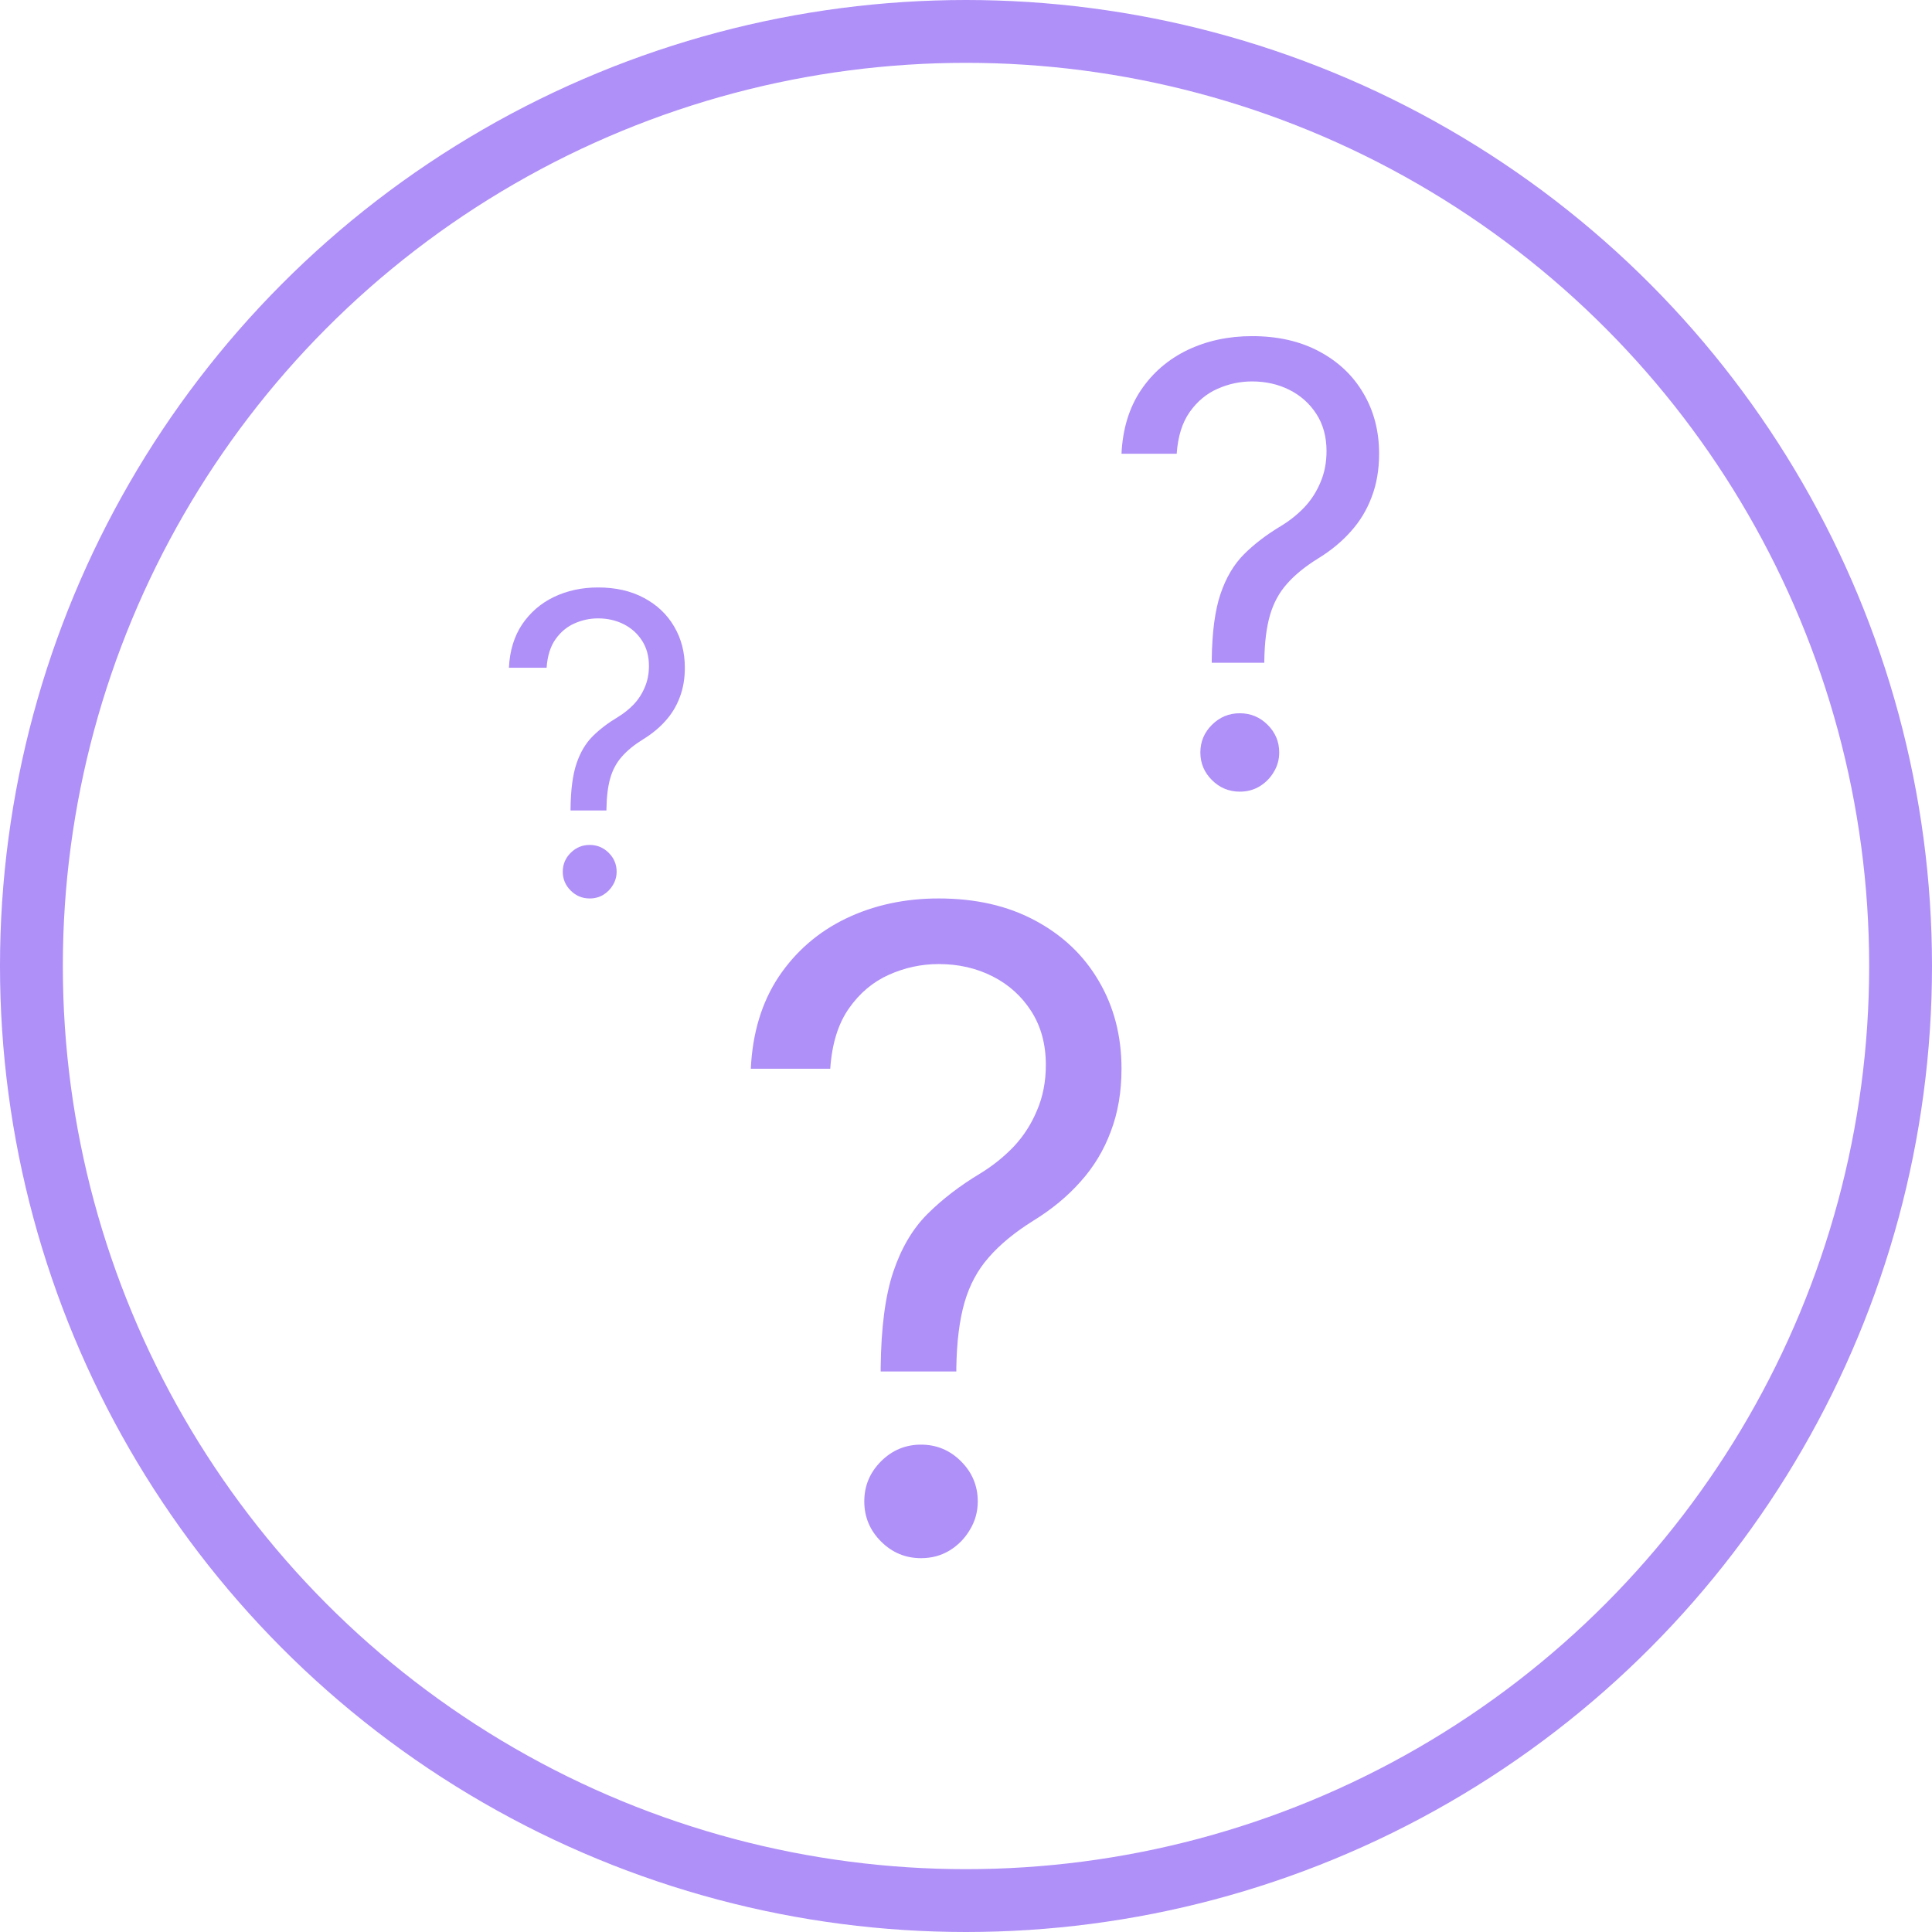 <?xml version="1.0" encoding="UTF-8"?> <svg xmlns="http://www.w3.org/2000/svg" width="615" height="615" viewBox="0 0 615 615" fill="none"><circle cx="307.5" cy="307.5" r="297.5" stroke="#AF8FF8" stroke-width="20"></circle><path d="M280.34 436.574V435.369C280.474 422.587 281.812 412.415 284.354 404.853C286.896 397.291 290.508 391.167 295.19 386.483C299.873 381.798 305.492 377.482 312.048 373.533C315.994 371.124 319.54 368.28 322.684 365.001C325.828 361.655 328.303 357.807 330.109 353.457C331.982 349.107 332.918 344.289 332.918 339.002C332.918 332.444 331.38 326.755 328.303 321.937C325.226 317.119 321.112 313.404 315.961 310.794C310.81 308.185 305.091 306.88 298.803 306.88C293.317 306.88 288.033 308.017 282.949 310.293C277.865 312.568 273.617 316.148 270.206 321.033C266.794 325.919 264.821 332.31 264.286 340.207H239C239.535 328.83 242.478 319.093 247.83 310.995C253.248 302.898 260.372 296.707 269.202 292.424C278.099 288.141 287.966 286 298.803 286C310.576 286 320.811 288.342 329.507 293.027C338.27 297.711 345.026 304.136 349.776 312.3C354.592 320.465 357 329.767 357 340.207C357 347.568 355.863 354.227 353.588 360.183C351.381 366.139 348.17 371.459 343.956 376.143C339.808 380.828 334.791 384.977 328.905 388.591C323.018 392.272 318.302 396.153 314.757 400.235C311.211 404.25 308.636 409.035 307.031 414.59C305.425 420.144 304.556 427.071 304.422 435.369V436.574H280.34ZM293.184 496C288.234 496 283.986 494.227 280.44 490.68C276.895 487.133 275.122 482.883 275.122 477.931C275.122 472.979 276.895 468.729 280.44 465.183C283.986 461.636 288.234 459.862 293.184 459.862C298.134 459.862 302.382 461.636 305.927 465.183C309.472 468.729 311.245 472.979 311.245 477.931C311.245 481.21 310.409 484.222 308.736 486.966C307.131 489.709 304.957 491.918 302.214 493.591C299.539 495.197 296.528 496 293.184 496Z" fill="#AF8FF8"></path><path d="M181.619 257.985V257.417C181.683 251.391 182.317 246.596 183.524 243.031C184.73 239.466 186.444 236.579 188.667 234.37C190.889 232.162 193.556 230.127 196.667 228.266C198.54 227.13 200.222 225.789 201.714 224.243C203.206 222.666 204.381 220.852 205.238 218.801C206.127 216.75 206.571 214.479 206.571 211.987C206.571 208.895 205.841 206.213 204.381 203.942C202.921 201.67 200.968 199.919 198.524 198.689C196.079 197.458 193.365 196.843 190.381 196.843C187.778 196.843 185.27 197.38 182.857 198.452C180.444 199.525 178.429 201.213 176.81 203.516C175.19 205.819 174.254 208.832 174 212.554H162C162.254 207.191 163.651 202.601 166.19 198.783C168.762 194.966 172.143 192.048 176.333 190.029C180.556 188.01 185.238 187 190.381 187C195.968 187 200.825 188.104 204.952 190.313C209.111 192.521 212.317 195.55 214.571 199.399C216.857 203.248 218 207.633 218 212.554C218 216.025 217.46 219.164 216.381 221.972C215.333 224.78 213.81 227.288 211.81 229.496C209.841 231.705 207.46 233.661 204.667 235.364C201.873 237.099 199.635 238.929 197.952 240.854C196.27 242.747 195.048 245.002 194.286 247.621C193.524 250.239 193.111 253.505 193.048 257.417V257.985H181.619ZM187.714 286C185.365 286 183.349 285.164 181.667 283.492C179.984 281.82 179.143 279.816 179.143 277.482C179.143 275.147 179.984 273.144 181.667 271.472C183.349 269.8 185.365 268.964 187.714 268.964C190.063 268.964 192.079 269.8 193.762 271.472C195.444 273.144 196.286 275.147 196.286 277.482C196.286 279.028 195.889 280.447 195.095 281.741C194.333 283.034 193.302 284.076 192 284.864C190.73 285.621 189.302 286 187.714 286Z" fill="#AF8FF8"></path><path d="M385.728 210.967V210.136C385.821 201.31 386.751 194.286 388.517 189.065C390.283 183.844 392.794 179.616 396.048 176.381C399.302 173.146 403.206 170.166 407.762 167.44C410.505 165.776 412.968 163.812 415.153 161.548C417.338 159.238 419.058 156.581 420.313 153.577C421.615 150.574 422.265 147.247 422.265 143.597C422.265 139.068 421.196 135.141 419.058 131.814C416.919 128.487 414.061 125.922 410.481 124.12C406.902 122.318 402.927 121.417 398.558 121.417C394.746 121.417 391.074 122.202 387.541 123.773C384.008 125.344 381.056 127.817 378.685 131.19C376.315 134.563 374.943 138.976 374.571 144.428H357C357.372 136.573 359.417 129.85 363.136 124.259C366.901 118.667 371.852 114.393 377.988 111.436C384.171 108.479 391.027 107 398.558 107C406.739 107 413.851 108.617 419.895 111.852C425.984 115.086 430.679 119.522 433.98 125.16C437.327 130.797 439 137.22 439 144.428C439 149.511 438.21 154.109 436.629 158.221C435.095 162.334 432.864 166.007 429.935 169.242C427.053 172.476 423.567 175.341 419.476 177.837C415.385 180.378 412.108 183.058 409.645 185.877C407.181 188.649 405.391 191.953 404.276 195.788C403.16 199.623 402.556 204.406 402.463 210.136V210.967H385.728ZM394.653 252C391.213 252 388.261 250.775 385.798 248.326C383.334 245.877 382.102 242.943 382.102 239.524C382.102 236.105 383.334 233.17 385.798 230.721C388.261 228.272 391.213 227.048 394.653 227.048C398.093 227.048 401.045 228.272 403.509 230.721C405.972 233.17 407.204 236.105 407.204 239.524C407.204 241.788 406.623 243.867 405.461 245.762C404.345 247.656 402.834 249.181 400.929 250.337C399.069 251.446 396.977 252 394.653 252Z" fill="#AF8FF8"></path></svg> 